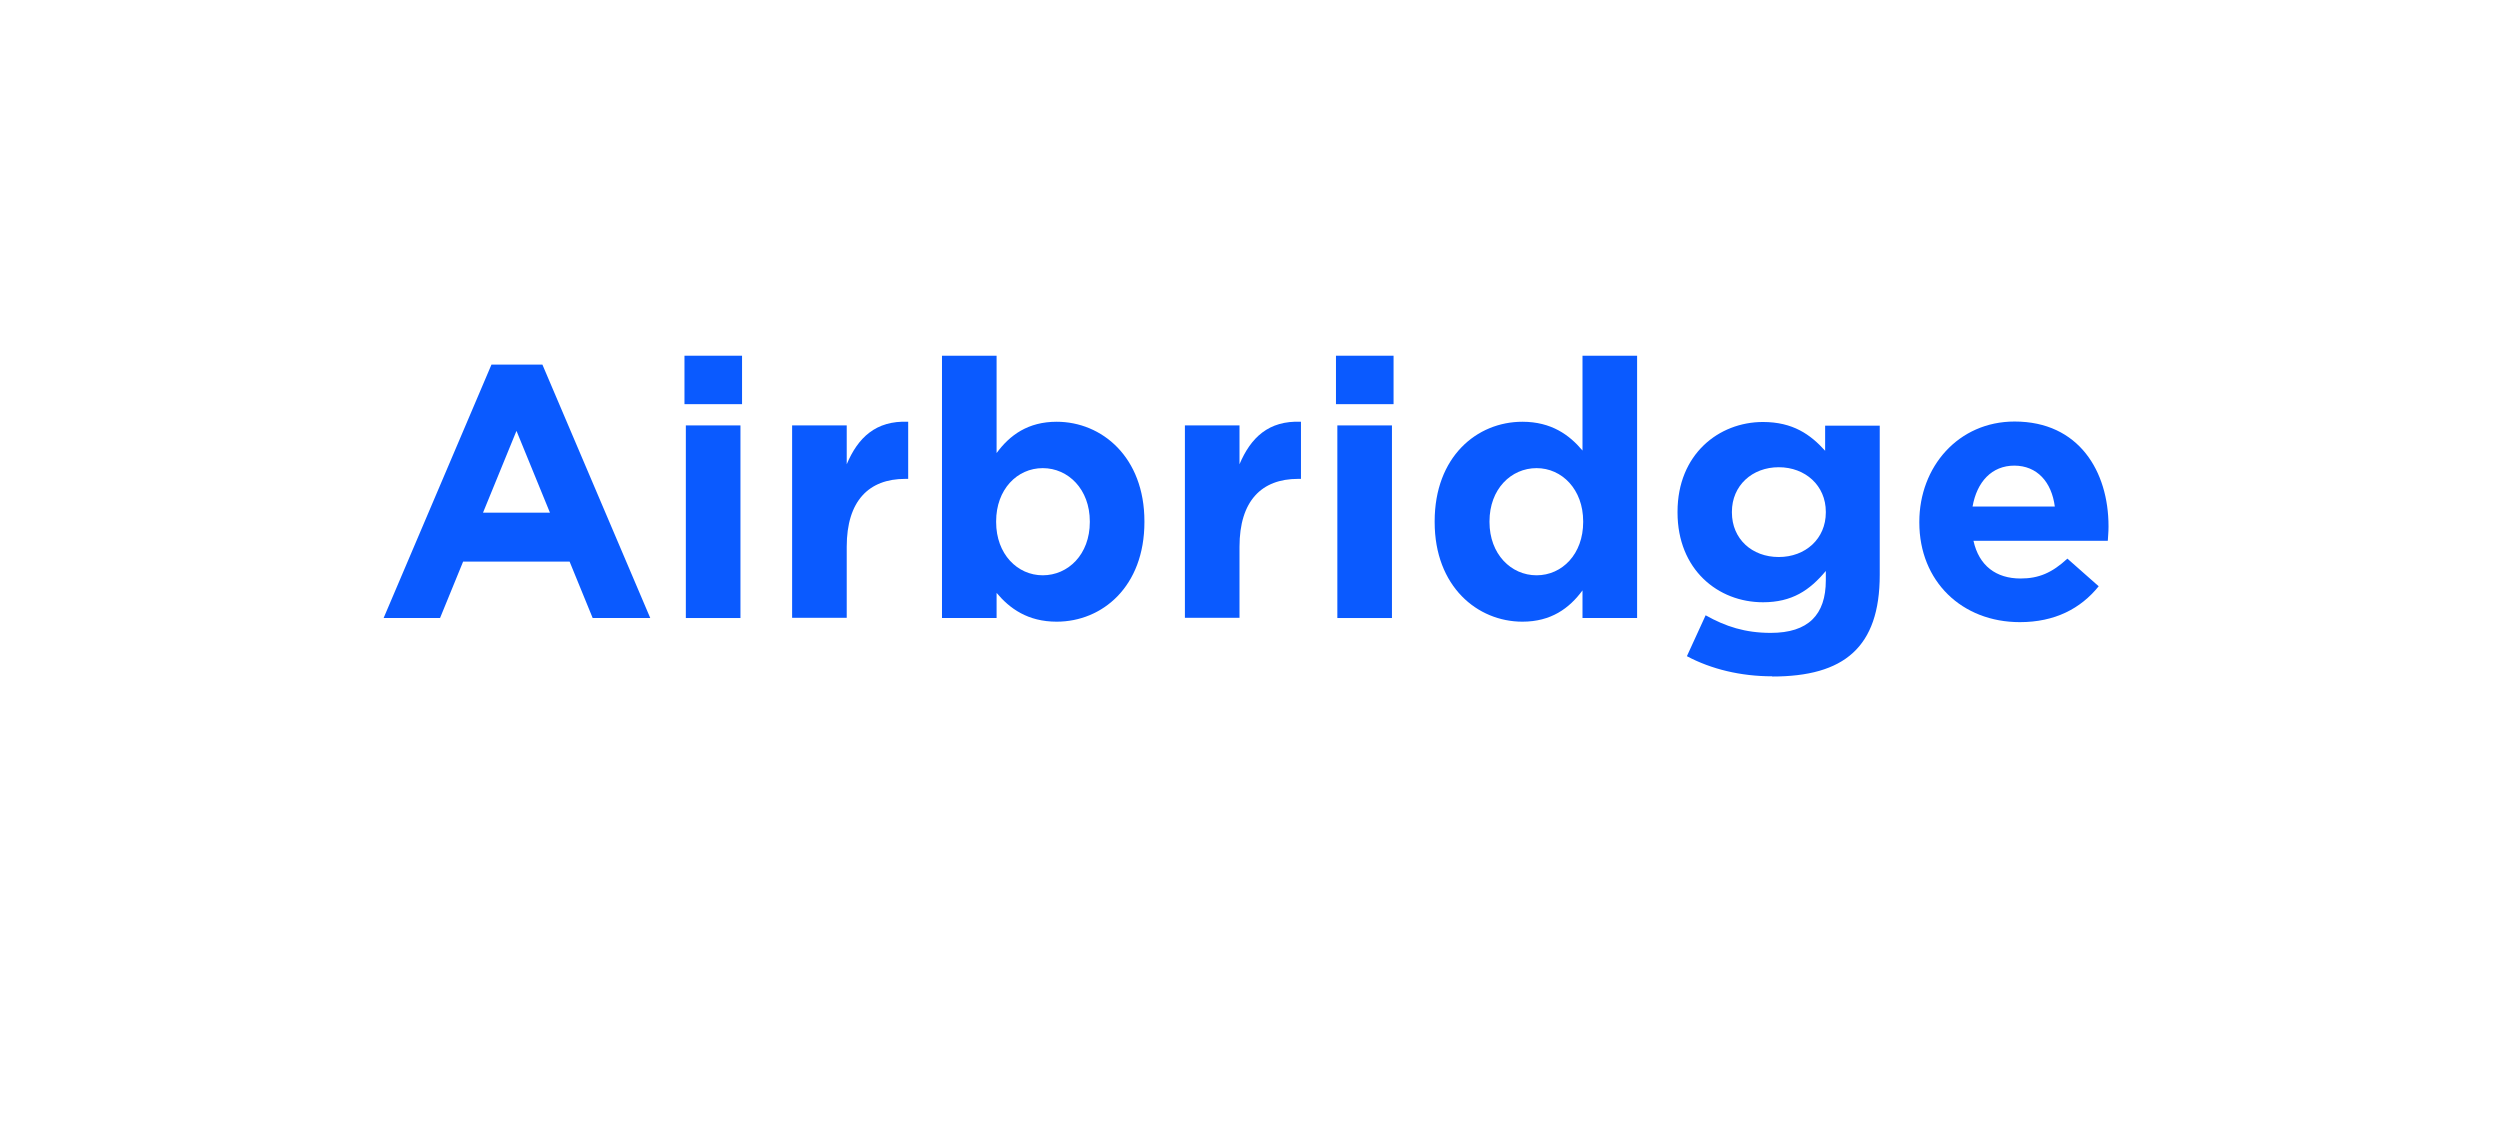 <svg width="229" height="104" viewBox="0 0 229 104" fill="none" xmlns="http://www.w3.org/2000/svg">
<g filter="url(#filter0_d_202_6186)">
<rect x="20.139" y="13.322" width="188.277" height="63.322" rx="10" fill="white"/>
</g>
<path d="M54.289 56.611L52.175 51.442H42.422L40.308 56.611H35.139L45.017 33.4H49.685L59.564 56.611H54.269H54.289ZM47.299 39.491L44.243 46.963H50.376L47.32 39.491H47.299Z" fill="#0A5AFF"/>
<path d="M62.698 37.021V32.584H67.972V37.021H62.698ZM62.823 56.611V38.968H67.826V56.611H62.823Z" fill="#0A5AFF"/>
<path d="M82.918 43.865C79.59 43.865 77.56 45.874 77.56 50.081V56.59H72.558V38.967H77.56V42.525C78.585 40.097 80.218 38.507 83.19 38.632V43.865H82.918Z" fill="#0A5AFF"/>
<path d="M96.792 56.946C94.134 56.946 92.481 55.732 91.288 54.309V56.611H86.286V32.584H91.288V41.5C92.502 39.847 94.176 38.633 96.792 38.633C100.916 38.633 104.829 41.856 104.829 47.758V47.821C104.829 53.723 100.978 56.946 96.792 56.946ZM99.827 47.758C99.827 44.828 97.86 42.881 95.516 42.881C93.171 42.881 91.246 44.828 91.246 47.758V47.821C91.246 50.751 93.192 52.697 95.516 52.697C97.839 52.697 99.827 50.793 99.827 47.821V47.758Z" fill="#0A5AFF"/>
<path d="M118.897 43.865C115.569 43.865 113.539 45.874 113.539 50.081V56.59H108.537V38.967H113.539V42.525C114.564 40.097 116.197 38.507 119.169 38.632V43.865H118.897Z" fill="#0A5AFF"/>
<path d="M122.375 37.021V32.584H127.65V37.021H122.375ZM122.501 56.611V38.968H127.503V56.611H122.501Z" fill="#0A5AFF"/>
<path d="M144.957 56.611V54.079C143.743 55.732 142.068 56.946 139.452 56.946C135.329 56.946 131.415 53.723 131.415 47.821V47.758C131.415 41.856 135.266 38.633 139.452 38.633C142.11 38.633 143.764 39.847 144.957 41.27V32.584H149.959V56.611H144.957ZM145.019 47.758C145.019 44.828 143.073 42.881 140.75 42.881C138.427 42.881 136.438 44.786 136.438 47.758V47.821C136.438 50.751 138.406 52.697 140.75 52.697C143.094 52.697 145.019 50.751 145.019 47.821V47.758Z" fill="#0A5AFF"/>
<path d="M162.327 61.949C159.459 61.949 156.759 61.3 154.52 60.107L156.236 56.36C158.057 57.386 159.857 57.972 162.201 57.972C165.633 57.972 167.245 56.319 167.245 53.158V52.3C165.759 54.079 164.147 55.167 161.489 55.167C157.366 55.167 153.662 52.174 153.662 46.942V46.879C153.662 41.605 157.45 38.654 161.489 38.654C164.231 38.654 165.843 39.805 167.182 41.291V38.989H172.184V52.656C172.184 59.312 168.898 61.969 162.347 61.969L162.327 61.949ZM167.245 46.879C167.245 44.472 165.361 42.798 162.933 42.798C160.506 42.798 158.643 44.472 158.643 46.879V46.942C158.643 49.37 160.485 51.023 162.933 51.023C165.382 51.023 167.245 49.349 167.245 46.942V46.879Z" fill="#0A5AFF"/>
<path d="M193.056 49.537H180.77C181.273 51.819 182.842 52.991 185.082 52.991C186.756 52.991 187.97 52.467 189.373 51.17L192.24 53.702C190.586 55.753 188.221 56.988 185.019 56.988C179.724 56.988 175.81 53.263 175.81 47.863V47.8C175.81 42.756 179.389 38.612 184.538 38.612C190.44 38.612 193.14 43.195 193.14 48.198V48.26C193.14 48.763 193.098 49.056 193.077 49.516L193.056 49.537ZM184.517 42.651C182.445 42.651 181.084 44.137 180.687 46.398H188.221C187.928 44.158 186.61 42.651 184.496 42.651H184.517Z" fill="#0A5AFF"/>
<defs>
<filter id="filter0_d_202_6186" x="0.139" y="0.322" width="228.277" height="103.322" filterUnits="userSpaceOnUse" color-interpolation-filters="sRGB">
<feFlood flood-opacity="0" result="BackgroundImageFix"/>
<feColorMatrix in="SourceAlpha" type="matrix" values="0 0 0 0 0 0 0 0 0 0 0 0 0 0 0 0 0 0 127 0" result="hardAlpha"/>
<feOffset dy="7"/>
<feGaussianBlur stdDeviation="10"/>
<feComposite in2="hardAlpha" operator="out"/>
<feColorMatrix type="matrix" values="0 0 0 0 0.42 0 0 0 0 0.145 0 0 0 0 0.424 0 0 0 0.08 0"/>
<feBlend mode="normal" in2="BackgroundImageFix" result="effect1_dropShadow_202_6186"/>
<feBlend mode="normal" in="SourceGraphic" in2="effect1_dropShadow_202_6186" result="shape"/>
</filter>
</defs>
</svg>
